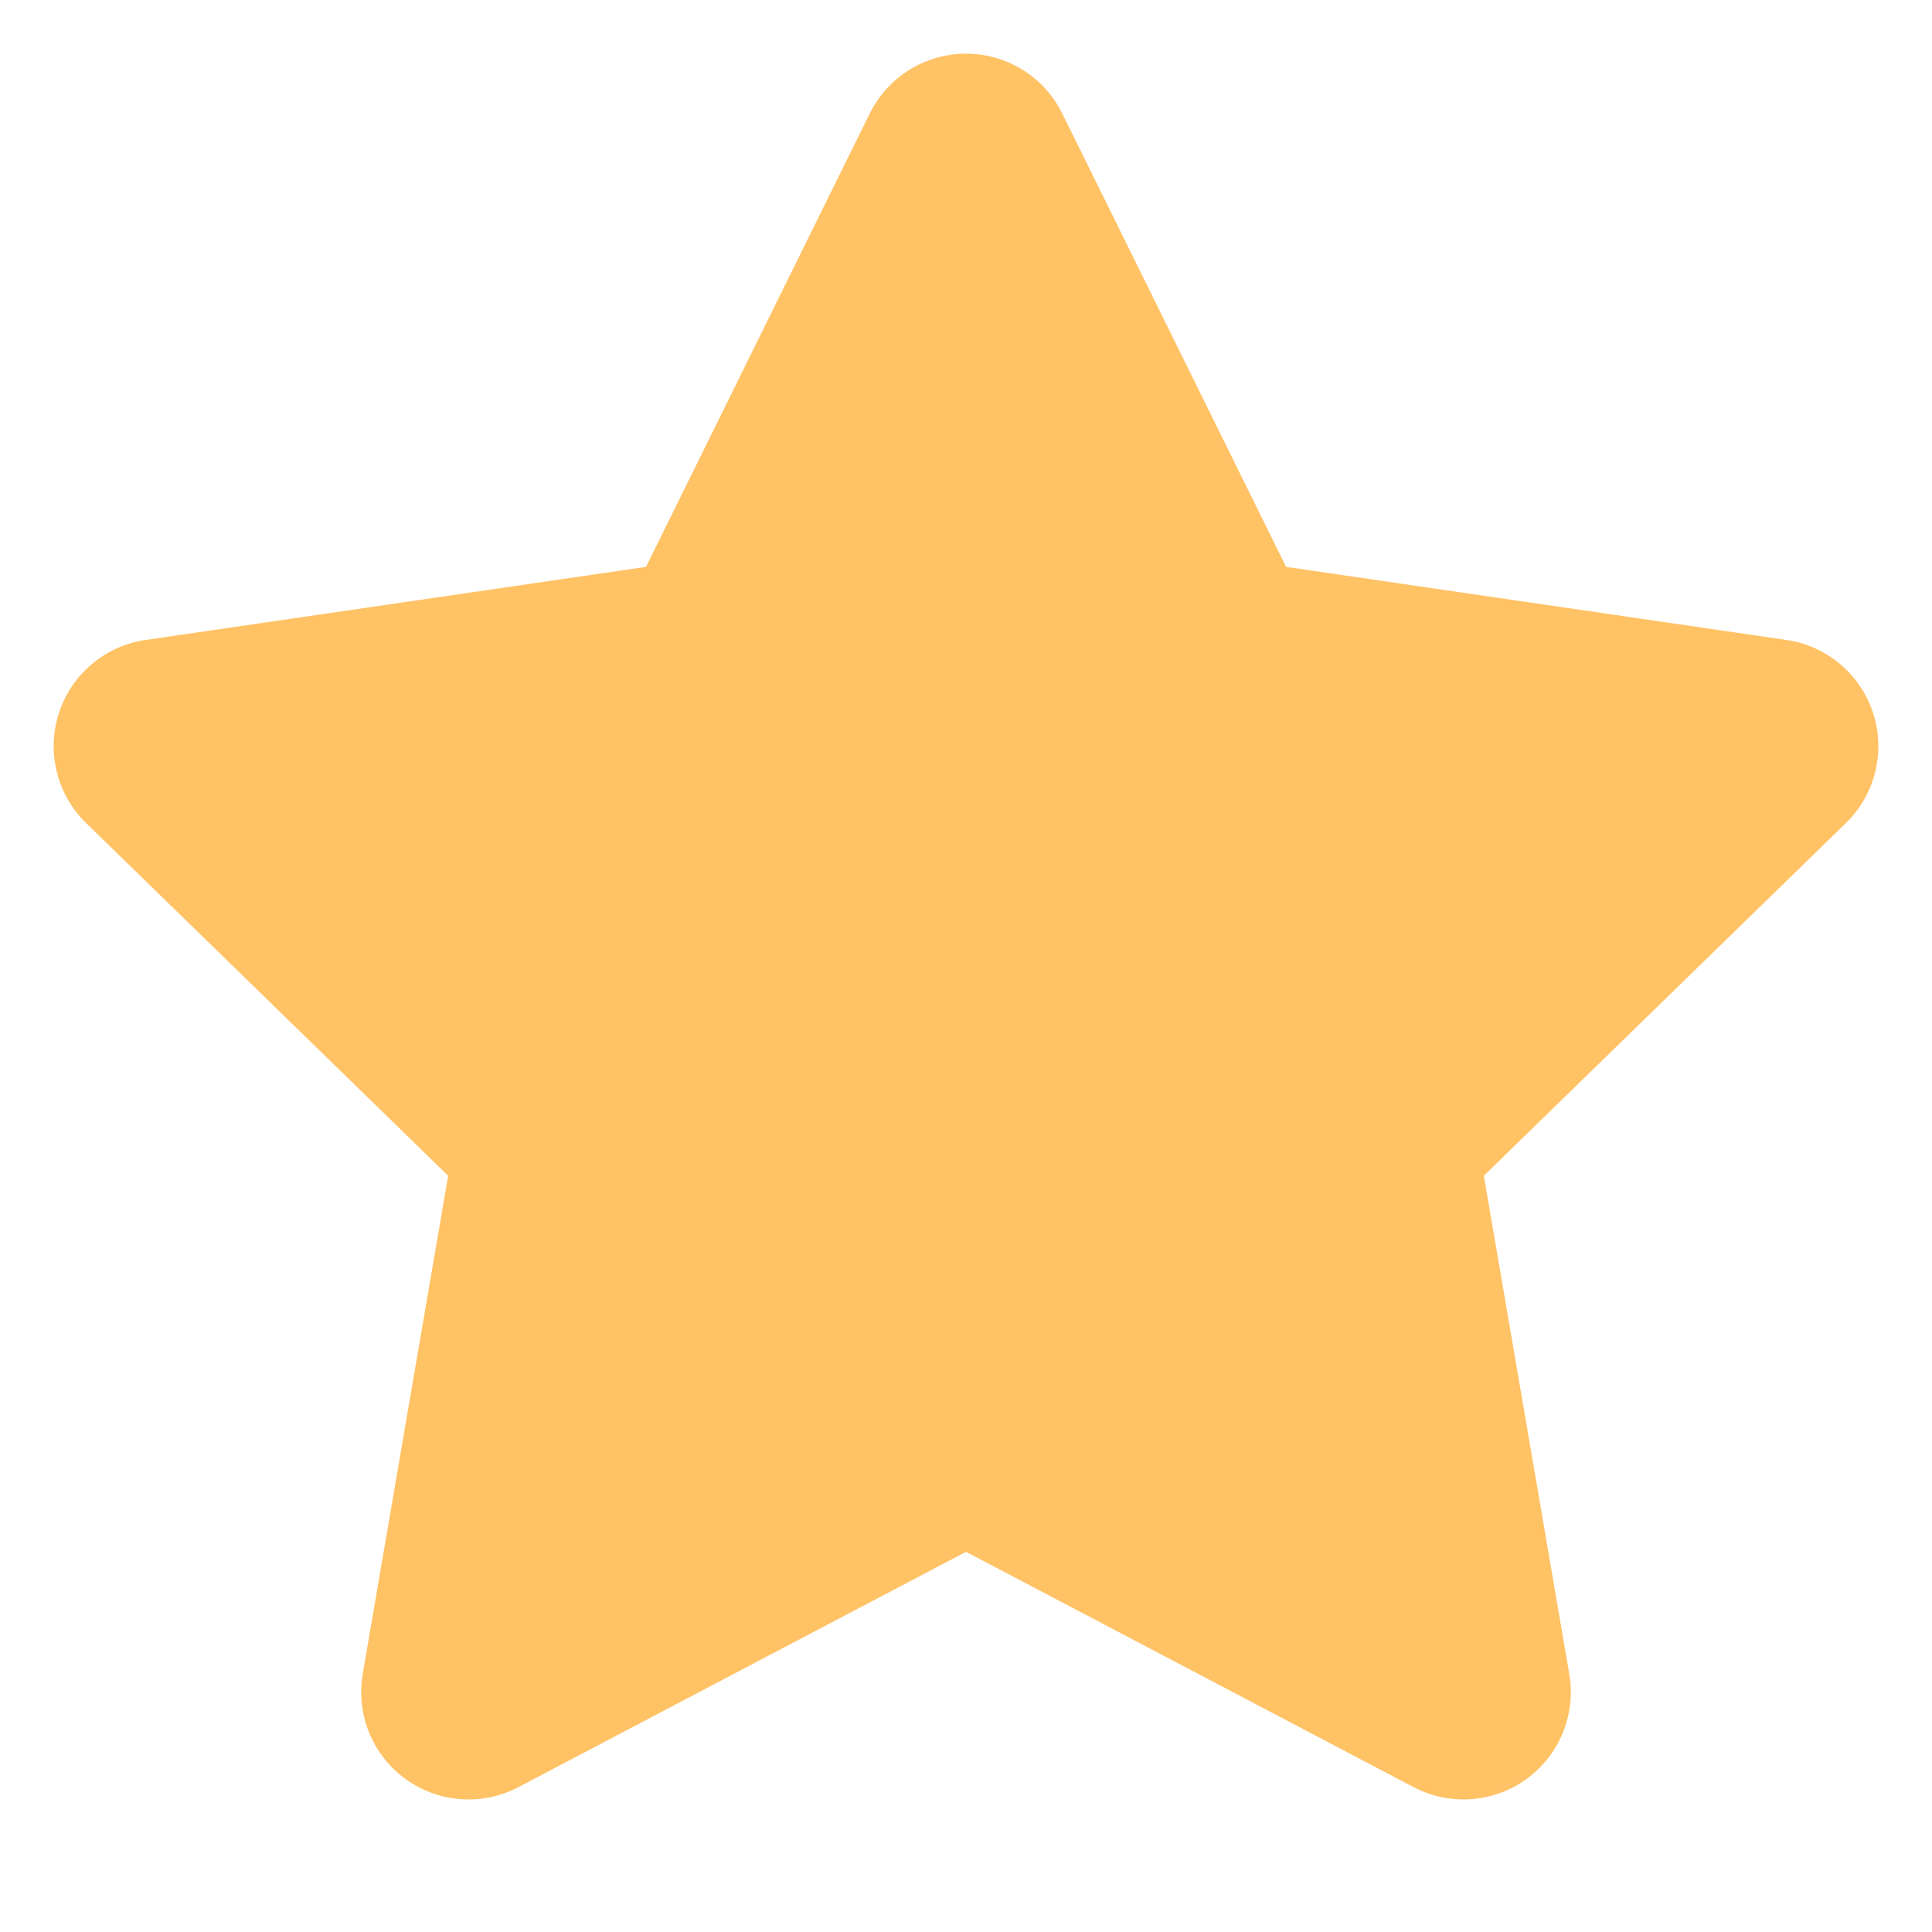 <svg xmlns="http://www.w3.org/2000/svg" width="18" height="18" fill="none"><path fill="#FFC265" stroke="#FFC265" stroke-linecap="round" stroke-linejoin="round" stroke-width="2" d="m9 1.5 2.318 4.695 5.182.757-3.75 3.653.885 5.16L9 13.328l-4.635 2.437.885-5.16L1.5 6.952l5.183-.757z"/></svg>